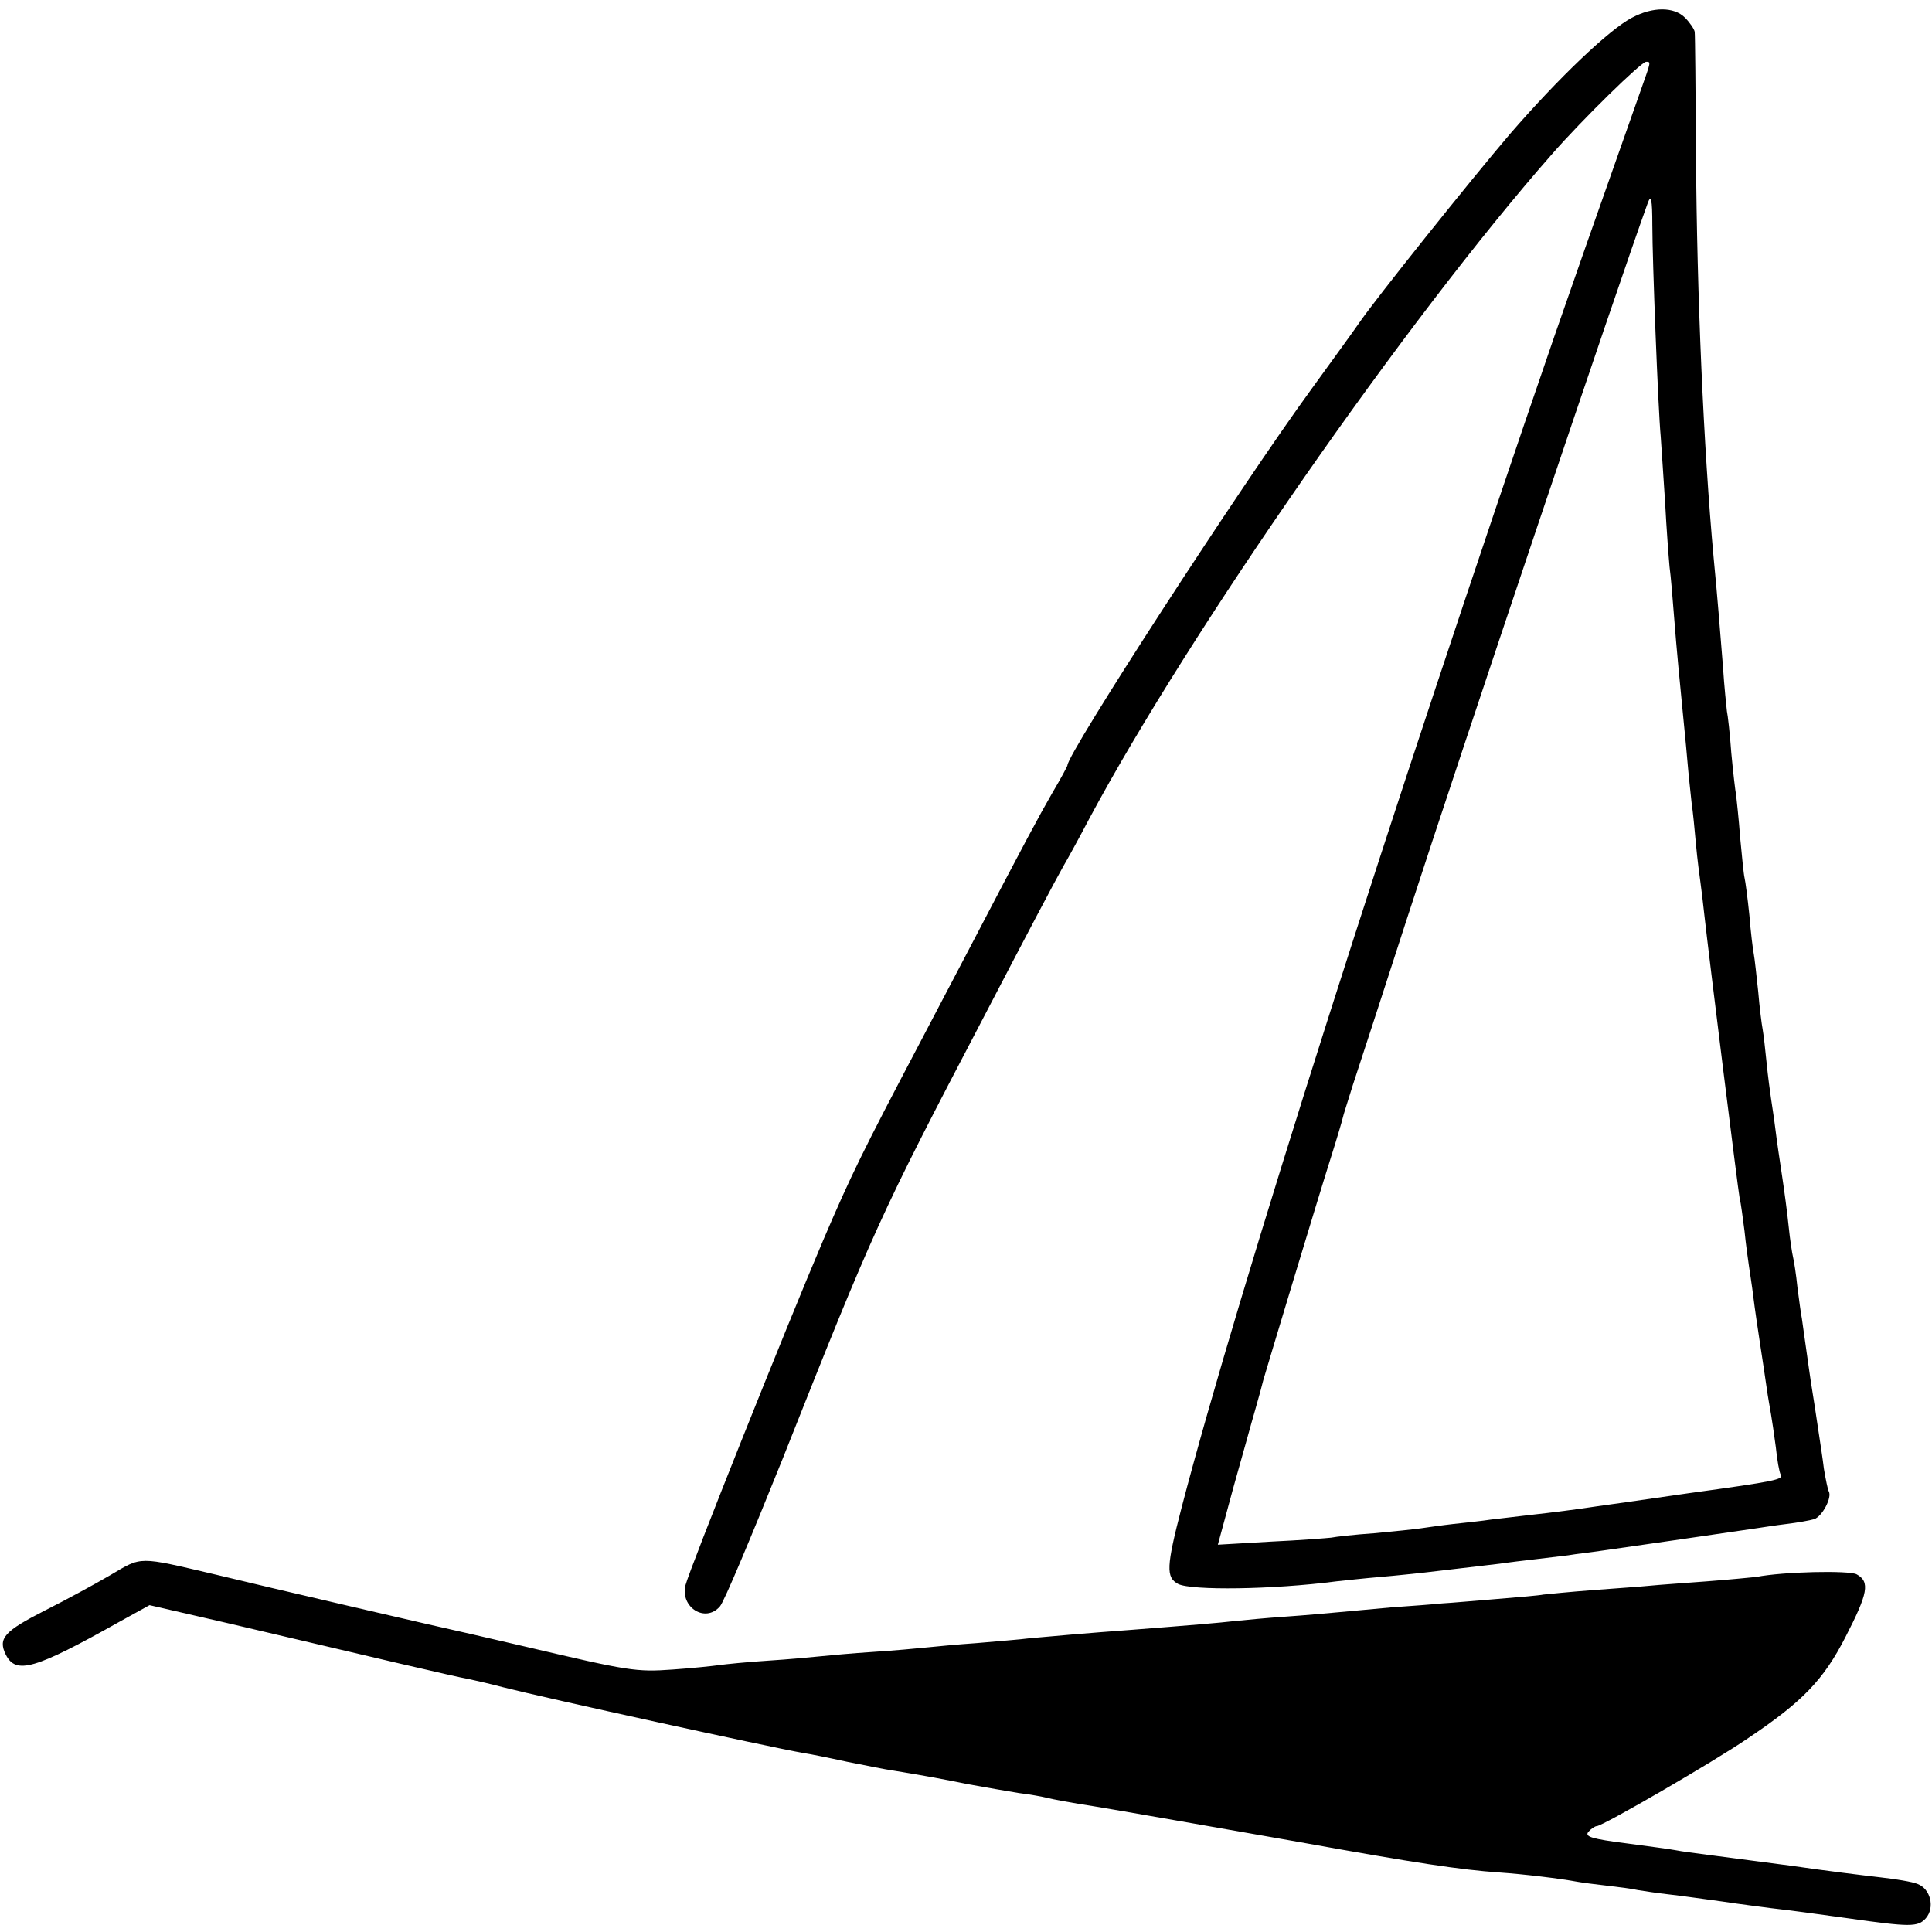 <?xml version="1.0" standalone="no"?>
<!DOCTYPE svg PUBLIC "-//W3C//DTD SVG 20010904//EN"
 "http://www.w3.org/TR/2001/REC-SVG-20010904/DTD/svg10.dtd">
<svg version="1.0" xmlns="http://www.w3.org/2000/svg"
 width="438pt" height="438pt" viewBox="0 0 438 438"
 preserveAspectRatio="xMidYMid meet">
<g transform="translate(0,438) scale(0.1,-0.1)"
fill="#000000" stroke="none">
<path d="M3700 4340 c-52 -27 -168 -138 -277 -264 -88 -103 -308 -378 -343
-430 -8 -12 -56 -78 -106 -147 -162 -222 -554 -827 -554 -854 0 -2 -15 -30
-34 -62 -31 -54 -57 -102 -196 -368 -29 -55 -76 -145 -105 -200 -129 -245
-156 -300 -218 -445 -84 -197 -304 -748 -313 -784 -12 -50 45 -86 78 -48 9 9
72 160 142 334 208 524 219 549 454 998 100 192 165 315 182 345 10 17 37 66
60 110 228 425 719 1131 1048 1505 70 80 203 210 214 210 11 0 11 1 -11 -61
-118 -334 -150 -426 -198 -564 -366 -1064 -717 -2165 -844 -2652 -35 -135 -36
-159 -8 -174 30 -15 213 -13 359 6 19 2 64 7 100 10 36 3 81 8 100 10 19 2 58
7 85 10 28 3 66 8 85 10 19 3 55 7 80 10 25 3 59 7 75 9 17 3 53 7 80 11 43 6
271 39 345 50 14 2 45 7 70 10 25 3 53 8 63 11 18 6 41 49 33 63 -2 3 -7 27
-11 51 -3 25 -8 56 -10 70 -5 35 -17 112 -20 130 -1 8 -6 40 -10 70 -4 30 -9
62 -10 71 -2 9 -6 40 -10 70 -3 30 -8 61 -10 69 -2 8 -7 40 -10 70 -3 30 -10
82 -15 115 -5 33 -12 80 -15 105 -3 25 -8 56 -10 70 -2 14 -7 50 -10 81 -3 31
-7 65 -9 76 -2 10 -7 49 -10 85 -4 37 -8 75 -10 85 -2 10 -7 50 -10 88 -4 39
-9 77 -11 85 -2 8 -6 50 -10 92 -3 42 -8 85 -9 95 -2 10 -7 53 -11 96 -3 43
-8 86 -10 95 -1 9 -6 55 -9 102 -7 86 -12 153 -21 245 -23 250 -38 598 -40
910 -1 149 -2 276 -3 283 -1 6 -11 21 -22 32 -25 25 -73 25 -120 0z m46 -472
c0 -76 13 -415 19 -478 2 -25 6 -92 10 -150 3 -58 8 -123 10 -145 3 -22 7 -71
10 -110 6 -78 14 -159 20 -220 2 -22 7 -69 10 -105 3 -36 8 -81 10 -100 3 -19
7 -62 10 -95 3 -33 8 -71 10 -85 2 -14 6 -47 9 -75 10 -90 76 -621 80 -642 3
-11 7 -44 11 -74 3 -30 8 -65 10 -79 2 -14 7 -45 10 -70 3 -25 10 -72 15 -105
5 -33 12 -78 15 -100 3 -22 8 -49 10 -61 2 -11 7 -45 11 -75 3 -30 8 -57 11
-62 7 -11 -10 -15 -207 -42 -102 -15 -196 -28 -210 -30 -39 -6 -100 -14 -155
-20 -27 -3 -66 -8 -85 -10 -19 -3 -57 -7 -85 -10 -27 -3 -61 -8 -75 -10 -14
-2 -61 -7 -105 -11 -44 -3 -88 -8 -97 -10 -9 -1 -71 -6 -137 -9 l-120 -7 35
129 c20 70 42 151 50 178 8 28 16 57 18 66 6 21 122 406 153 504 14 44 26 85
27 90 1 6 12 39 23 75 12 36 67 205 122 375 132 407 477 1432 546 1623 8 23
11 12 11 -50z"/>
<path d="M250 809 c-36 -21 -102 -57 -148 -80 -92 -47 -107 -63 -89 -100 23
-46 65 -34 259 75 l67 37 178 -41 c340 -80 518 -122 543 -126 14 -3 50 -11 80
-19 98 -25 601 -135 680 -149 14 -2 59 -11 100 -20 41 -8 89 -18 105 -20 85
-14 105 -18 170 -31 39 -7 90 -16 115 -20 25 -3 52 -8 60 -10 15 -4 64 -13
110 -20 21 -3 357 -62 465 -81 266 -48 367 -63 453 -69 58 -4 140 -14 177 -21
11 -2 41 -6 68 -9 26 -3 58 -7 70 -10 12 -2 45 -7 72 -10 28 -3 82 -11 120
-16 39 -6 88 -12 110 -15 61 -7 94 -12 175 -23 141 -20 158 -20 176 0 21 24
11 67 -19 78 -12 5 -50 11 -85 15 -35 4 -125 15 -200 26 -75 10 -161 21 -191
25 -30 4 -61 8 -70 10 -10 2 -60 9 -114 16 -78 10 -95 15 -86 26 6 7 15 13 19
13 13 0 267 147 344 200 122 82 170 131 220 229 51 99 56 125 25 142 -18 9
-166 6 -227 -6 -9 -1 -60 -6 -112 -10 -52 -4 -111 -8 -130 -10 -19 -2 -78 -6
-130 -10 -52 -4 -102 -9 -111 -10 -9 -2 -56 -6 -105 -10 -49 -4 -105 -9 -124
-10 -19 -2 -71 -6 -115 -9 -44 -4 -98 -9 -120 -11 -22 -2 -76 -7 -120 -10 -44
-3 -96 -8 -115 -10 -34 -4 -106 -10 -235 -20 -96 -7 -187 -15 -230 -19 -22 -3
-76 -7 -120 -11 -44 -3 -96 -8 -115 -10 -19 -2 -73 -7 -120 -10 -47 -3 -101
-8 -120 -10 -19 -2 -73 -7 -120 -10 -47 -3 -96 -8 -110 -10 -14 -2 -61 -7
-105 -10 -83 -6 -100 -3 -330 51 -60 14 -117 27 -125 29 -56 12 -478 110 -580
135 -179 42 -167 42 -240 -1z"/>
</g>
</svg>
